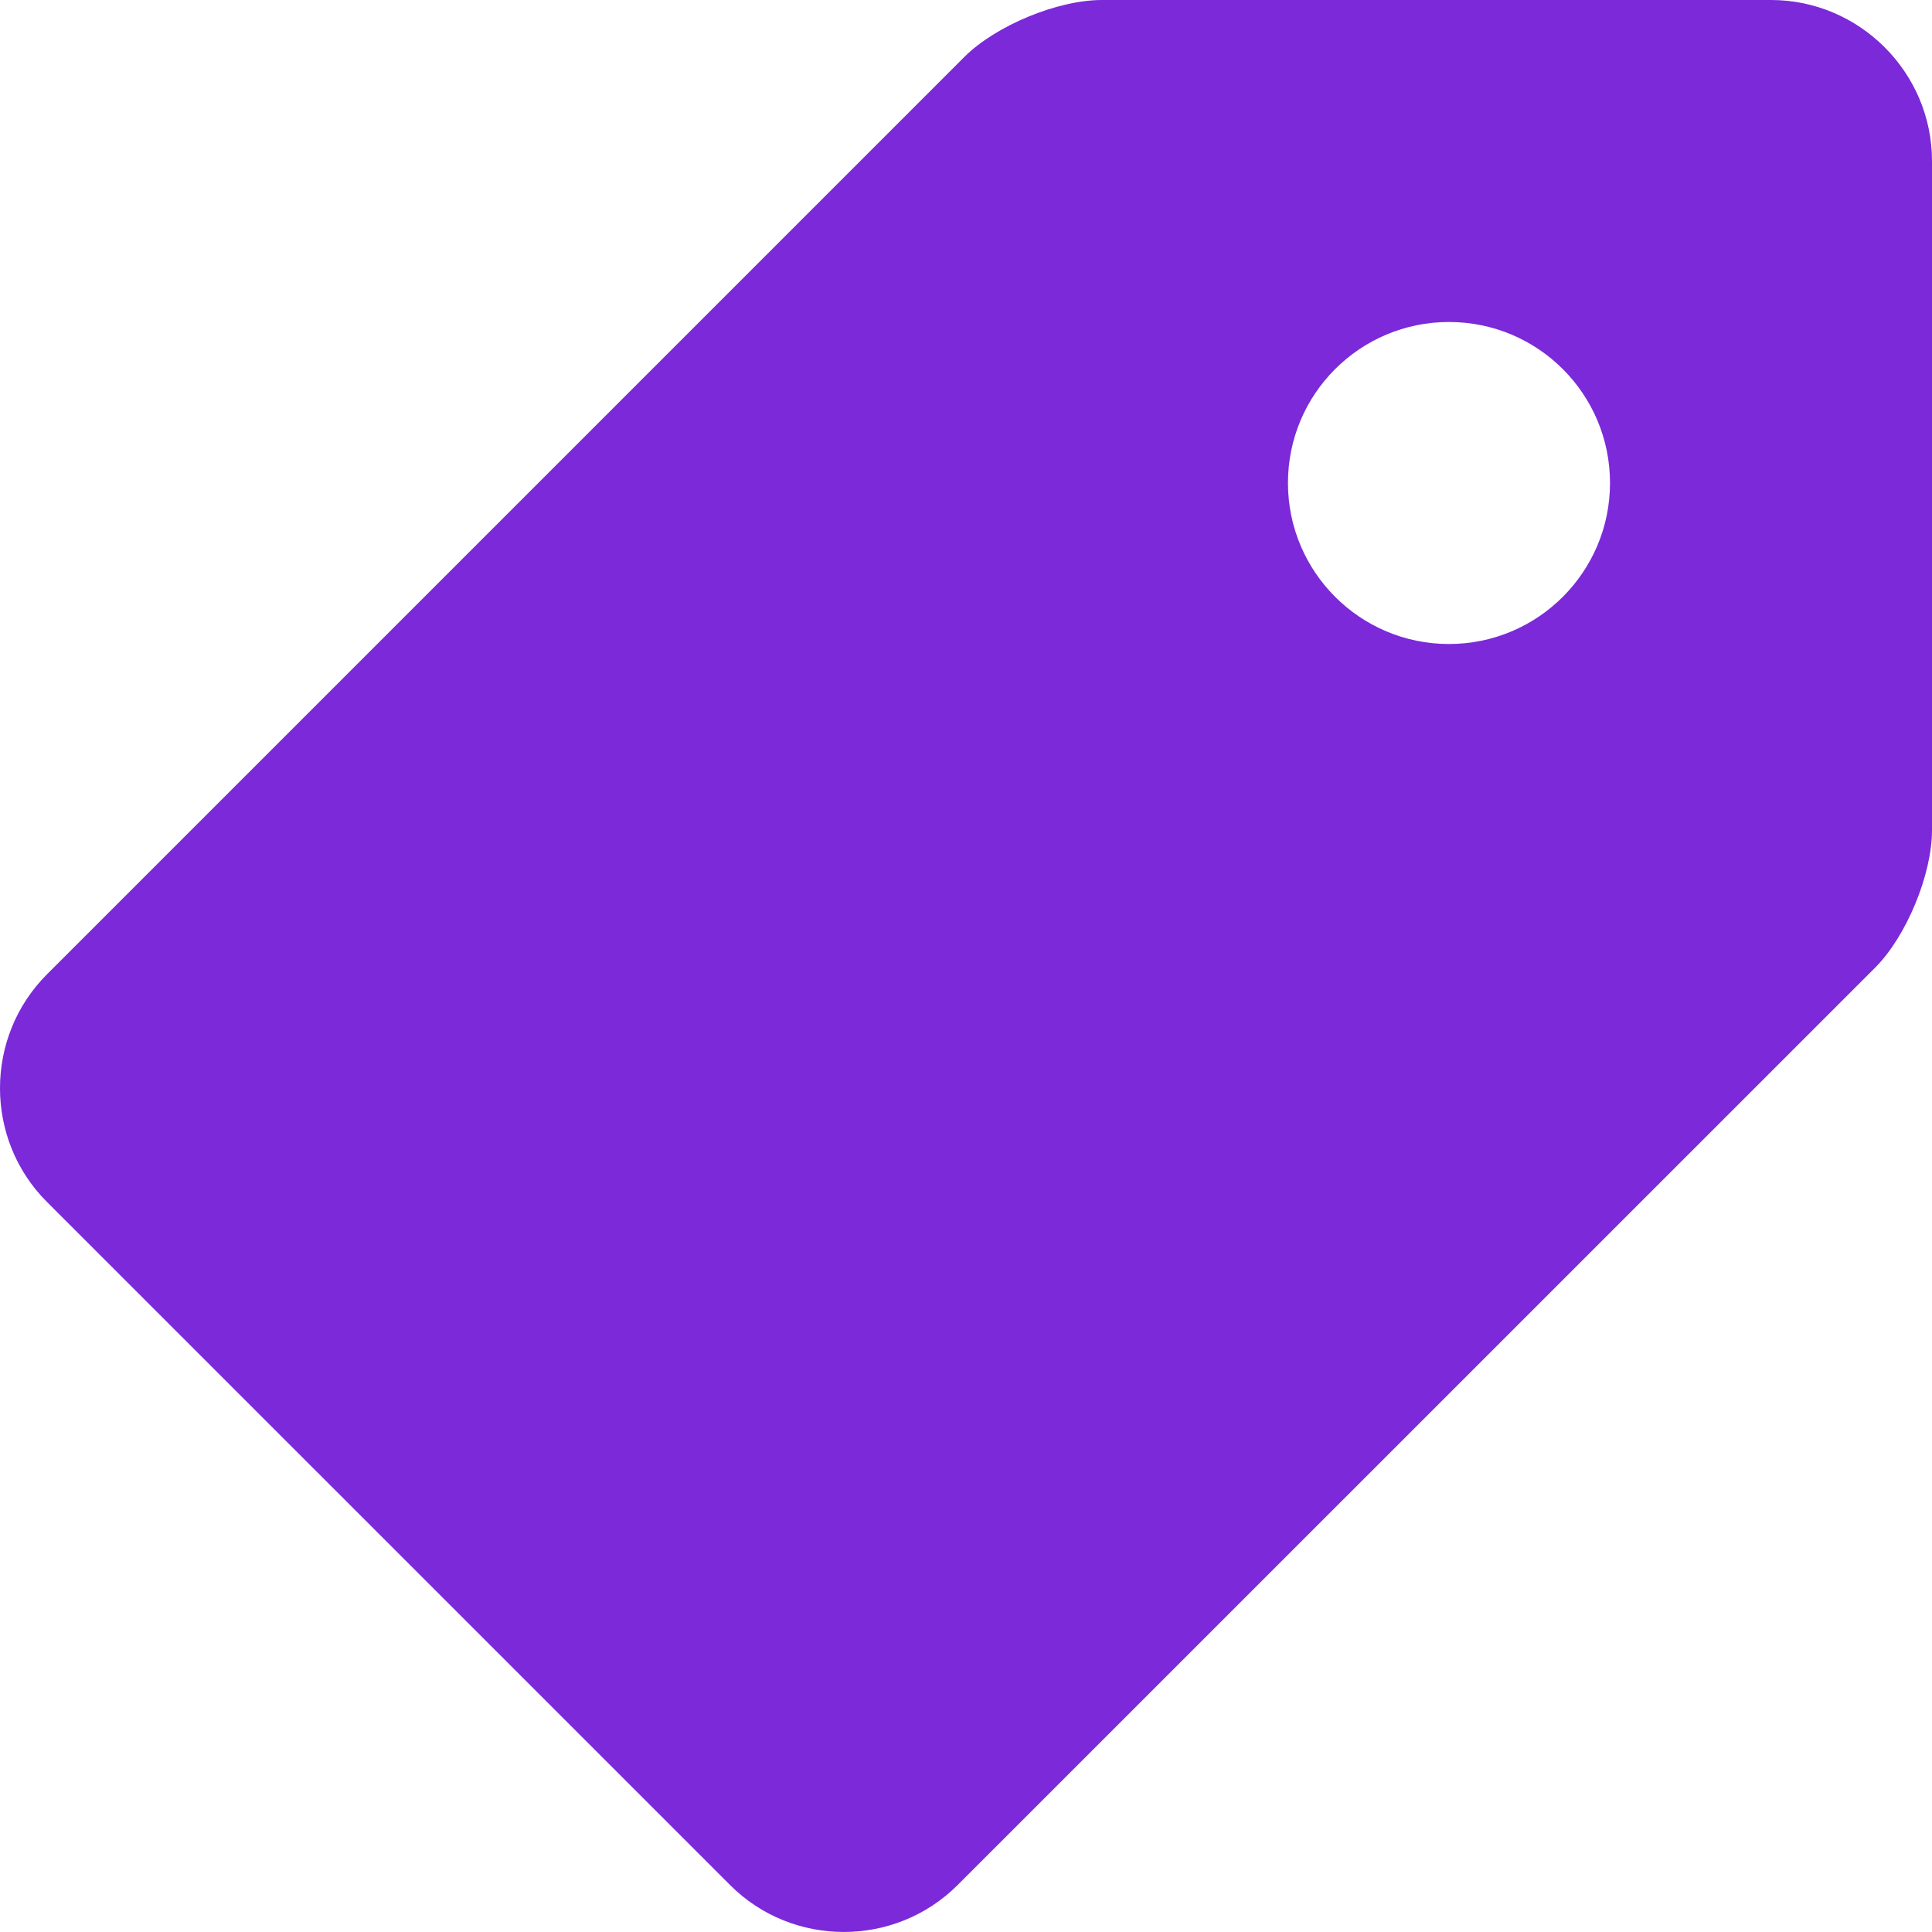 <svg width="56" height="56" viewBox="0 0 56 56" fill="none" xmlns="http://www.w3.org/2000/svg">
<path d="M51.333 0H31.937C30.654 0 28.86 0.743 27.954 1.649L1.362 28.241C-0.454 30.055 -0.454 33.029 1.362 34.84L21.162 54.639C22.974 56.453 25.944 56.453 27.759 54.637L54.351 28.049C55.257 27.144 56 25.348 56 24.067V4.667C56 2.101 53.899 0 51.333 0ZM41.999 18.667C39.422 18.667 37.332 16.575 37.332 14C37.332 11.42 39.422 9.333 41.999 9.333C44.577 9.333 46.667 11.42 46.667 14C46.667 16.575 44.577 18.667 41.999 18.667Z" fill="#7B29D9"/>
</svg>
